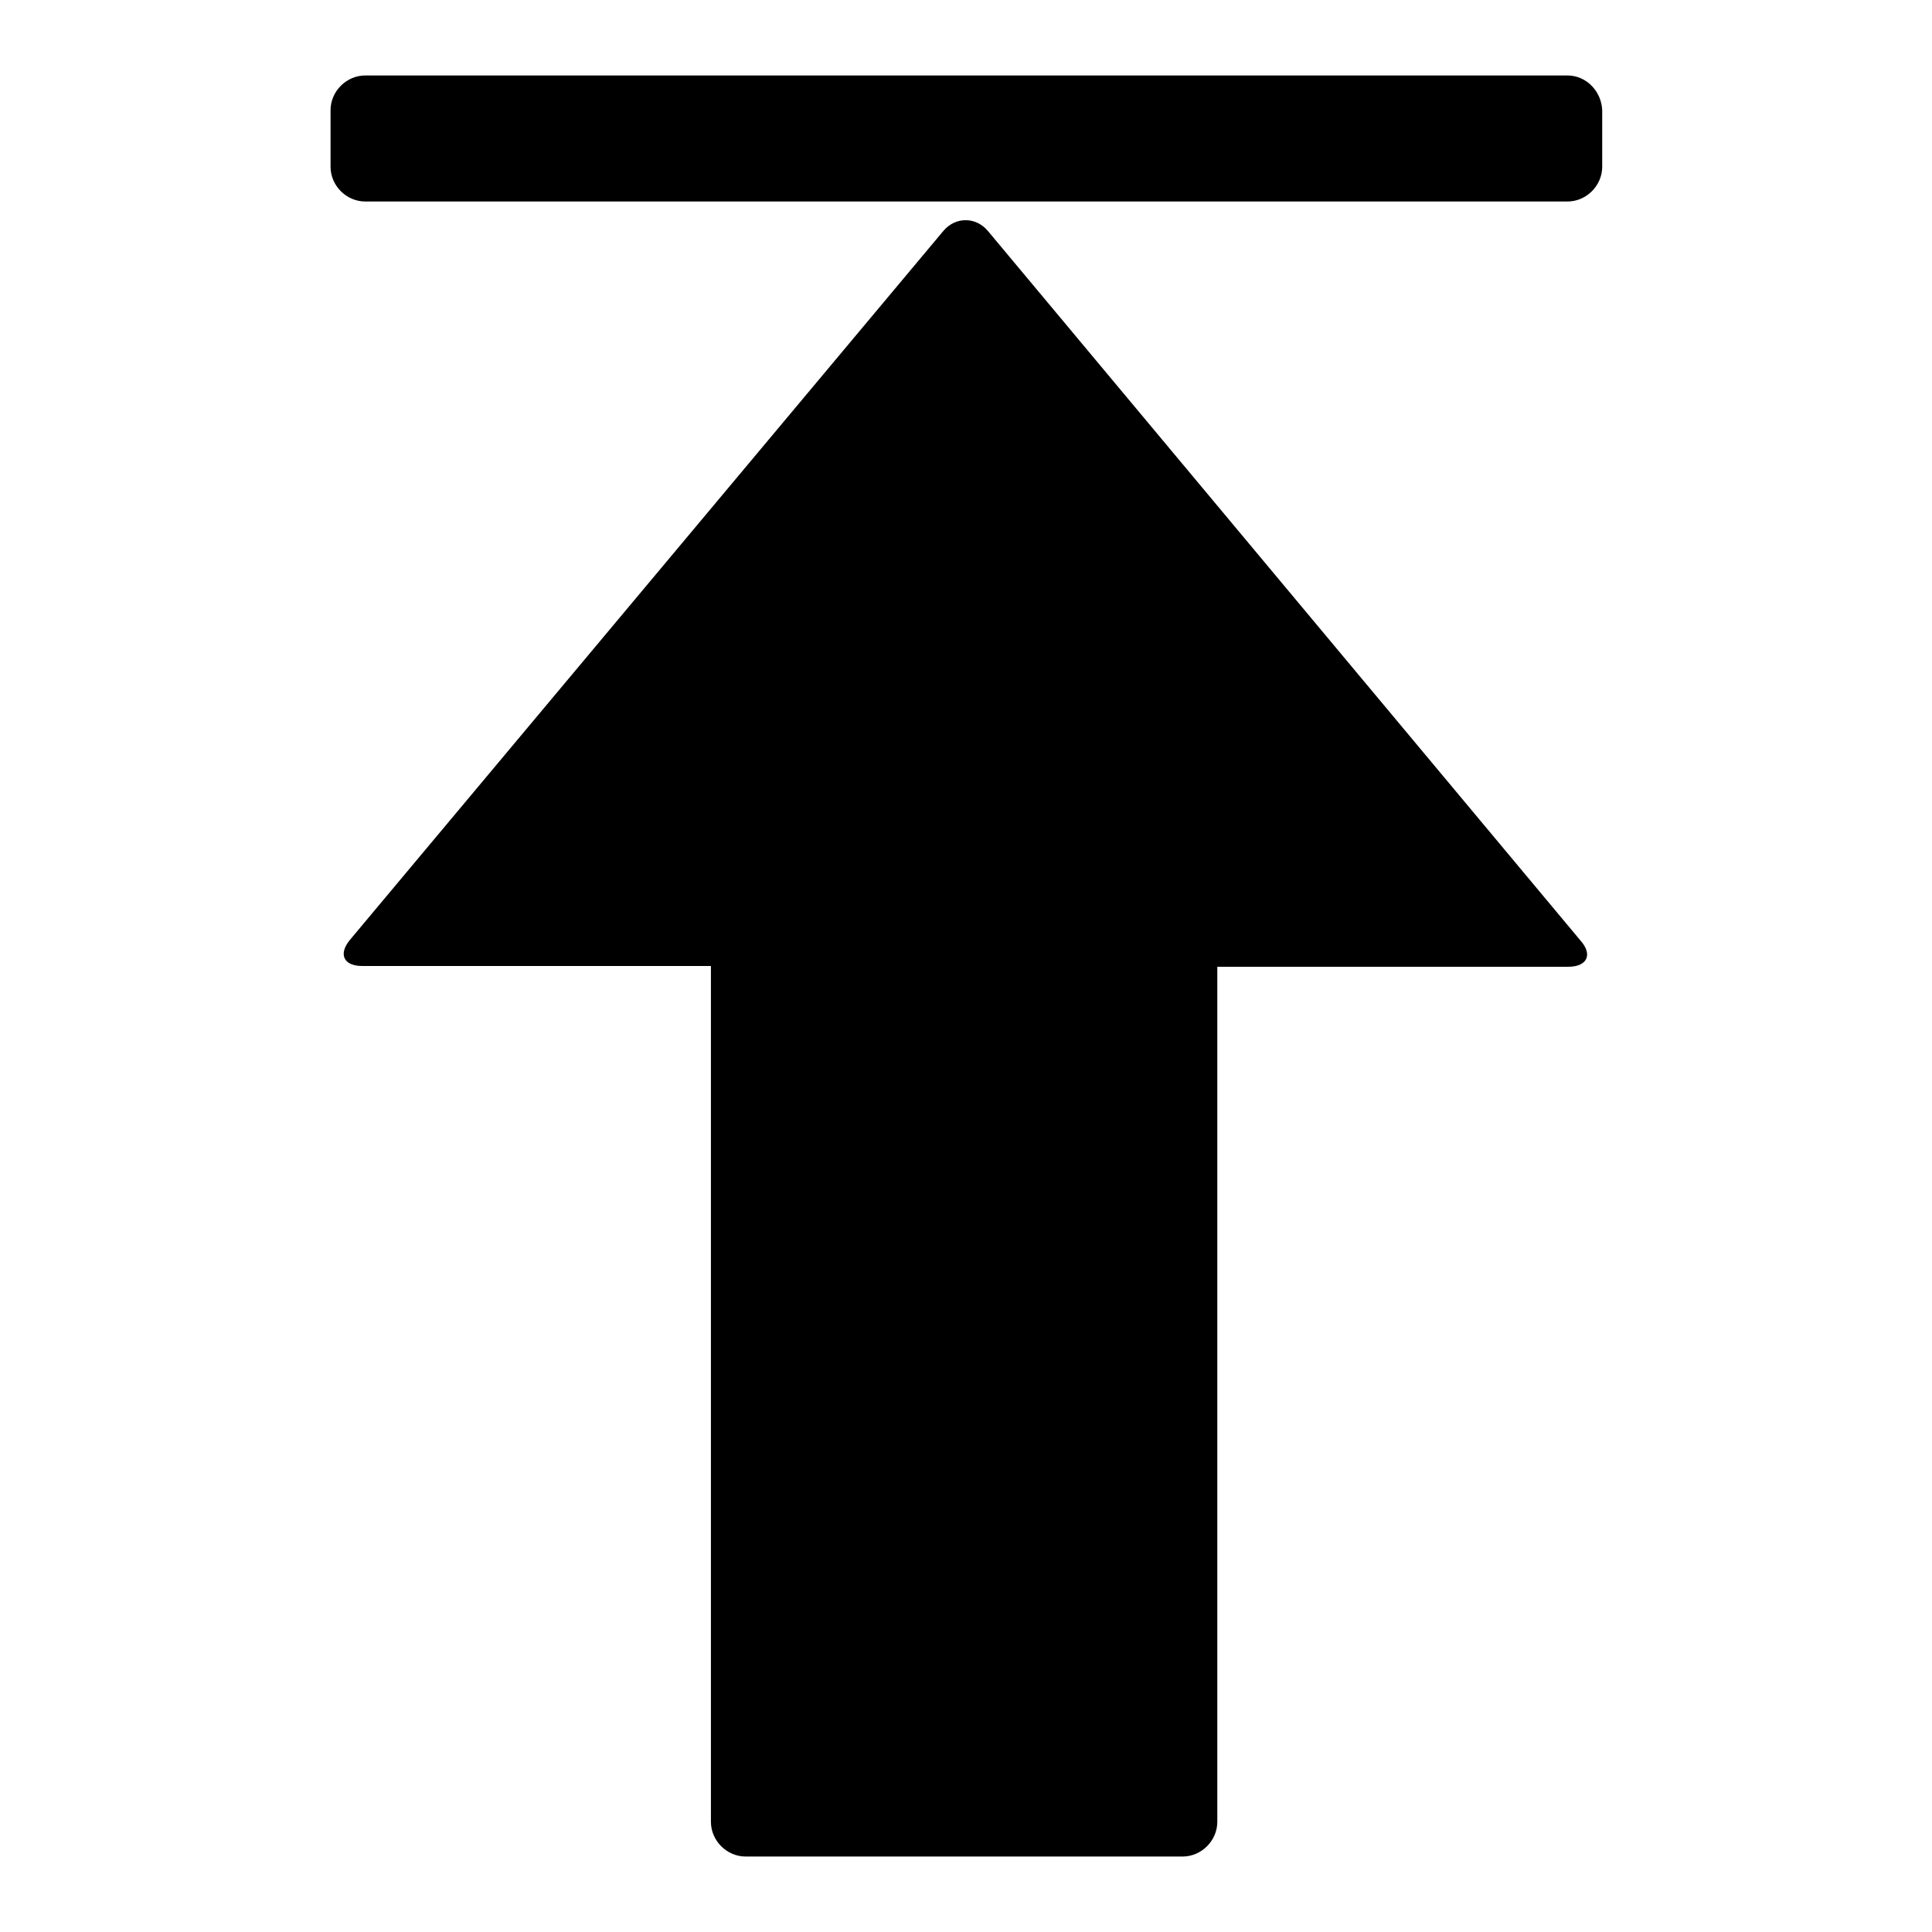 <?xml version="1.0" encoding="utf-8"?>
<!-- Svg Vector Icons : http://www.onlinewebfonts.com/icon -->
<!DOCTYPE svg PUBLIC "-//W3C//DTD SVG 1.1//EN" "http://www.w3.org/Graphics/SVG/1.1/DTD/svg11.dtd">
<svg version="1.1" xmlns="http://www.w3.org/2000/svg" xmlns:xlink="http://www.w3.org/1999/xlink" x="0px" y="0px" viewBox="0 0 256 256" enable-background="new 0 0 256 256" xml:space="preserve">
<g><g><path fill="#000000" d="M130.9,30.6c-1.6-1.9-4.3-1.9-5.9,0l-78.6,93.9c-1.6,1.9-0.9,3.5,1.6,3.5h46.2v113.4c0,2.5,2.1,4.6,4.6,4.6h57.9c2.5,0,4.6-2.1,4.6-4.6V128.1h46.5c2.5,0,3.3-1.6,1.6-3.5L130.9,30.6z M207.7,10H48.4c-2.5,0-4.6,2.1-4.6,4.6v7.5c0,2.5,2.1,4.6,4.6,4.6h159.3c2.5,0,4.6-2.1,4.6-4.6v-7.5C212.2,12.1,210.2,10,207.7,10z"/></g></g>
</svg>